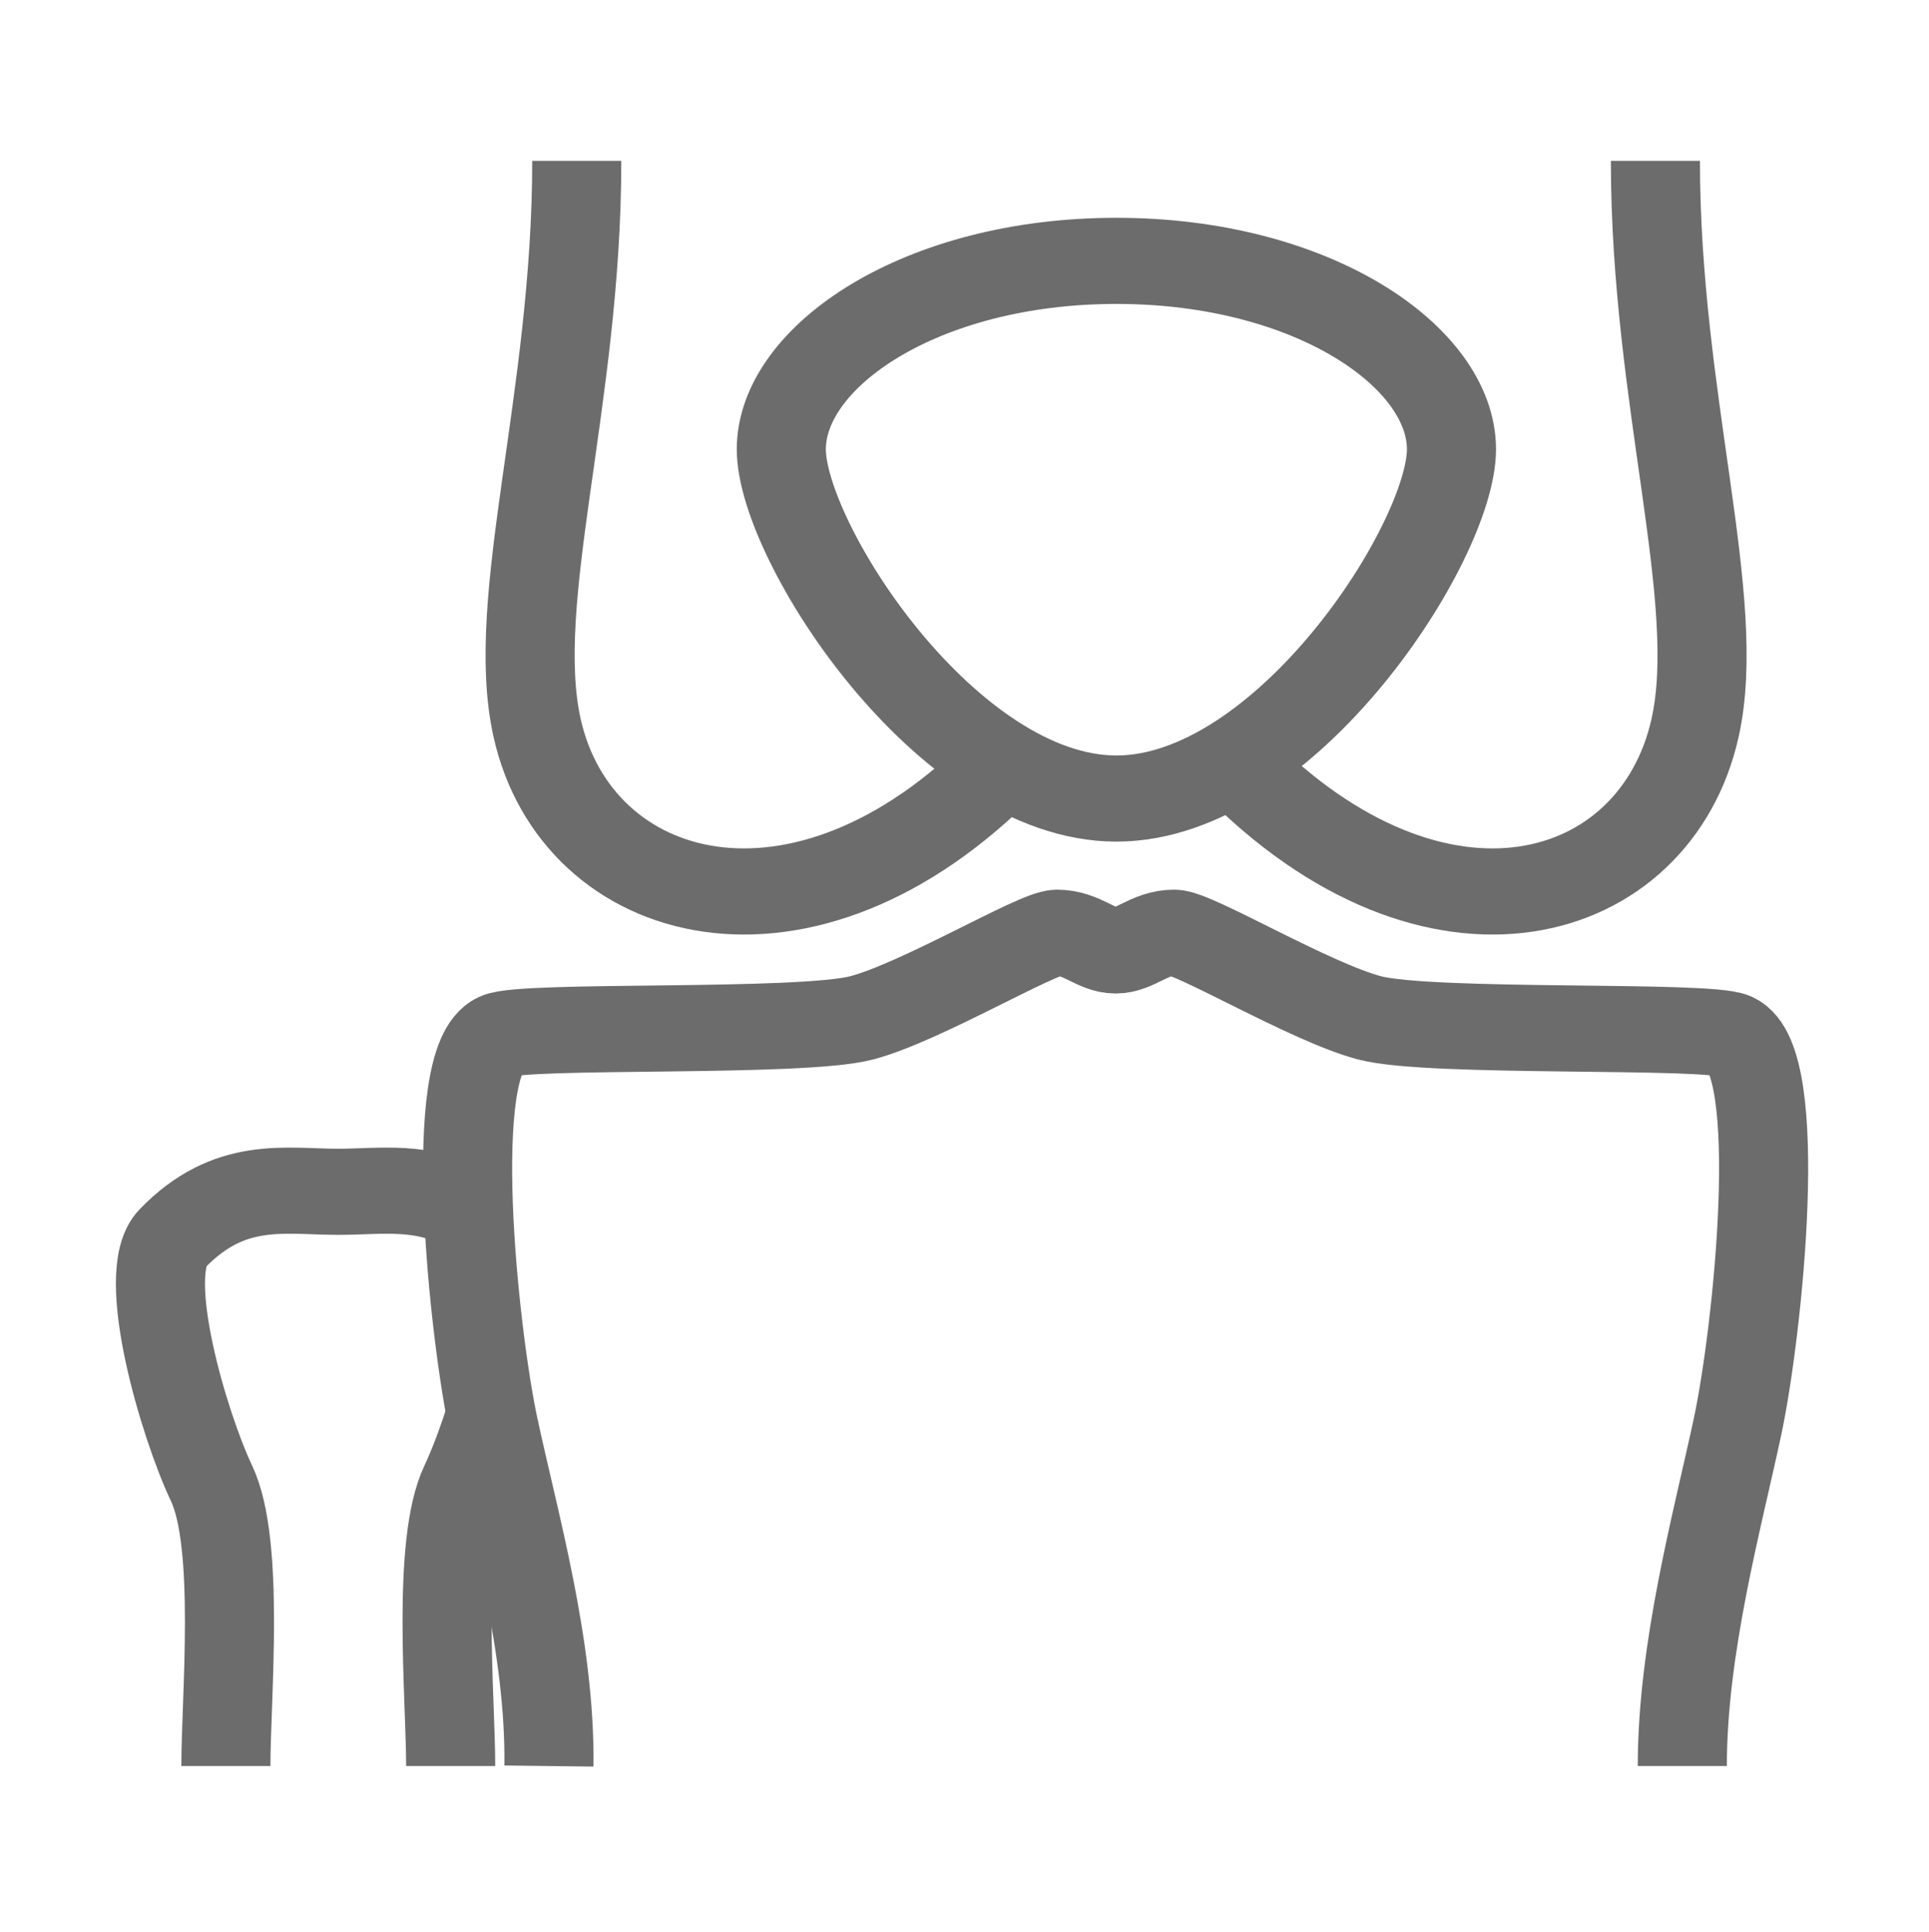 <?xml version="1.0" encoding="UTF-8" standalone="no"?>
<svg
   xmlns:dc="http://purl.org/dc/elements/1.1/"
   xmlns:cc="http://creativecommons.org/ns#"
   xmlns:rdf="http://www.w3.org/1999/02/22-rdf-syntax-ns#"
   xmlns:svg="http://www.w3.org/2000/svg"
   xmlns="http://www.w3.org/2000/svg"
   xmlns:sodipodi="http://sodipodi.sourceforge.net/DTD/sodipodi-0.dtd"
   xmlns:inkscape="http://www.inkscape.org/namespaces/inkscape"
   version="1.1"
   id="svg4204"
   viewBox="0 0 113.321 113.493"
   height="32.03mm"
   width="31.982mm"
   inkscape:version="0.92.2 5c3e80d, 2017-08-06"
   sodipodi:docname="logo.svg">
  <sodipodi:namedview
     pagecolor="#ffffff"
     bordercolor="#666666"
     borderopacity="1"
     objecttolerance="10"
     gridtolerance="10"
     guidetolerance="10"
     inkscape:pageopacity="0"
     inkscape:pageshadow="2"
     inkscape:window-width="1440"
     inkscape:window-height="855"
     id="namedview14"
     showgrid="false"
     fit-margin-top="0"
     fit-margin-left="0"
     fit-margin-right="0"
     fit-margin-bottom="0"
     inkscape:zoom="0.93152213"
     inkscape:cx="203.68229"
     inkscape:cy="210.33929"
     inkscape:window-x="0"
     inkscape:window-y="1"
     inkscape:window-maximized="1"
     inkscape:current-layer="svg4204" />
  <defs
     id="defs4206">
    <filter
       style="color-interpolation-filters:sRGB"
       inkscape:label="Drop Shadow"
       id="filter1096">
      <feFlood
         flood-opacity="1"
         flood-color="rgb(241,241,241)"
         result="flood"
         id="feFlood1086" />
      <feComposite
         in="flood"
         in2="SourceGraphic"
         operator="in"
         result="composite1"
         id="feComposite1088" />
      <feGaussianBlur
         in="composite1"
         stdDeviation="25"
         result="blur"
         id="feGaussianBlur1090" />
      <feOffset
         dx="0"
         dy="0"
         result="offset"
         id="feOffset1092" />
      <feComposite
         in="SourceGraphic"
         in2="offset"
         operator="over"
         result="fbSourceGraphic"
         id="feComposite1094" />
      <feColorMatrix
         result="fbSourceGraphicAlpha"
         in="fbSourceGraphic"
         values="0 0 0 -1 0 0 0 0 -1 0 0 0 0 -1 0 0 0 0 1 0"
         id="feColorMatrix1098" />
      <feFlood
         id="feFlood1100"
         flood-opacity="1"
         flood-color="rgb(241,241,241)"
         result="flood"
         in="fbSourceGraphic" />
      <feComposite
         in2="fbSourceGraphic"
         id="feComposite1102"
         in="flood"
         operator="in"
         result="composite1" />
      <feGaussianBlur
         id="feGaussianBlur1104"
         in="composite1"
         stdDeviation="25"
         result="blur" />
      <feOffset
         id="feOffset1106"
         dx="0"
         dy="0"
         result="offset" />
      <feComposite
         in2="offset"
         id="feComposite1108"
         in="fbSourceGraphic"
         operator="over"
         result="composite2" />
    </filter>
  </defs>
  <g
     id="g4161"
     style="fill:none;fill-opacity:1;stroke:#6c6c6c;stroke-width:34.657;stroke-miterlimit:4;stroke-dasharray:none;stroke-opacity:1;filter:url(#filter1096)"
     transform="matrix(0.151,0,0,0.146,2.293,4.27)">
    <path
       style="fill:none;fill-opacity:1;fill-rule:evenodd;stroke:#6c6c6c;stroke-width:34.657;stroke-linecap:butt;stroke-linejoin:round;stroke-miterlimit:4;stroke-dasharray:none;stroke-opacity:1"
       d="m 160.146,681.377 c 0,-27.422 -5.586,-89.374 5.586,-113.749 3.151,-6.875 6.94,-17.15 10.361,-28.561 m -8.888,-81.364 c -17.4,-10.571 -34.235,-7.379 -50.786,-7.379 -20.877,0 -42.204,-5.078 -64.548,18.789 -13.119,14.014 4.655,75.433 15.234,98.515 11.172,24.375 5.586,86.327 5.586,113.749"
       id="path4890"
       inkscape:connector-curvature="0" />
    <g
       transform="matrix(6.74,0,0,6.74,-2148.459,-2979.187)"
       id="g4914"
       style="display:inline;fill:none;fill-opacity:1;stroke:#6c6c6c;stroke-width:5.142;stroke-linecap:butt;stroke-linejoin:round;stroke-miterlimit:4;stroke-dasharray:none;stroke-opacity:1">
      <path
         style="fill:none;fill-opacity:1;fill-rule:evenodd;stroke:#6c6c6c;stroke-width:5.142;stroke-linecap:butt;stroke-linejoin:round;stroke-miterlimit:4;stroke-dasharray:none;stroke-opacity:1"
         d="m 349.801,447.278 c 0,14.263 -3.942,26.234 -2.287,33.867 2.289,10.558 15.362,14.381 26.99,2.095"
         id="path4870"
         inkscape:connector-curvature="0" />
      <path
         id="path4874"
         d="m 412.064,447.278 c 0,14.263 3.942,26.234 2.287,33.867 -2.289,10.558 -14.943,14.381 -26.57,2.095"
         style="fill:none;fill-opacity:1;fill-rule:evenodd;stroke:#6c6c6c;stroke-width:5.142;stroke-linecap:butt;stroke-linejoin:round;stroke-miterlimit:4;stroke-dasharray:none;stroke-opacity:1"
         inkscape:connector-curvature="0" />
    </g>
    <path
       id="path4879"
       d="m 198.369,681.397 c 0.6,-47.993 -13.745,-99.048 -21.514,-136.697 -7.769,-37.65 -19.062,-147.282 1.762,-157.141 10.148,-4.805 117.537,-0.718 141.442,-7.23 23.071,-6.285 68.2,-34.25 75.969,-34.25 9.734,0 15.148,7.127 22.814,7.127 7.666,0 13.079,-7.127 22.814,-7.127 7.769,0 52.897,27.965 75.969,34.25 23.905,6.512 131.294,2.425 141.442,7.23 20.823,9.859 9.531,119.492 1.762,157.141 -7.769,37.65 -21.514,88.953 -21.514,136.697"
       style="fill:none;fill-opacity:1;fill-rule:evenodd;stroke:#6c6c6c;stroke-width:34.657;stroke-linecap:butt;stroke-linejoin:round;stroke-miterlimit:4;stroke-dasharray:none;stroke-opacity:1"
       inkscape:connector-curvature="0" />
    <g
       transform="matrix(6.74,0,0,6.74,-2148.459,-2979.187)"
       id="g4866"
       style="display:inline;fill:none;fill-opacity:1;stroke:#6c6c6c;stroke-width:5.142;stroke-linecap:butt;stroke-linejoin:round;stroke-miterlimit:4;stroke-dasharray:none;stroke-opacity:1">
      <path
         id="path4862"
         d="m 361.608,464.5 c 0,-5.522 8.037,-11.249 19.342,-11.249 11.305,0 19.342,5.727 19.342,11.249 0,5.522 -9.555,20.852 -19.342,20.852 -9.788,0 -19.342,-15.33 -19.342,-20.852 z"
         style="fill:none;fill-opacity:1;fill-rule:evenodd;stroke:#6c6c6c;stroke-width:5.142;stroke-linecap:butt;stroke-linejoin:round;stroke-miterlimit:4;stroke-dasharray:none;stroke-opacity:1"
         inkscape:connector-curvature="0"
         sodipodi:nodetypes="scscs" />
    </g>
  </g>
</svg>
